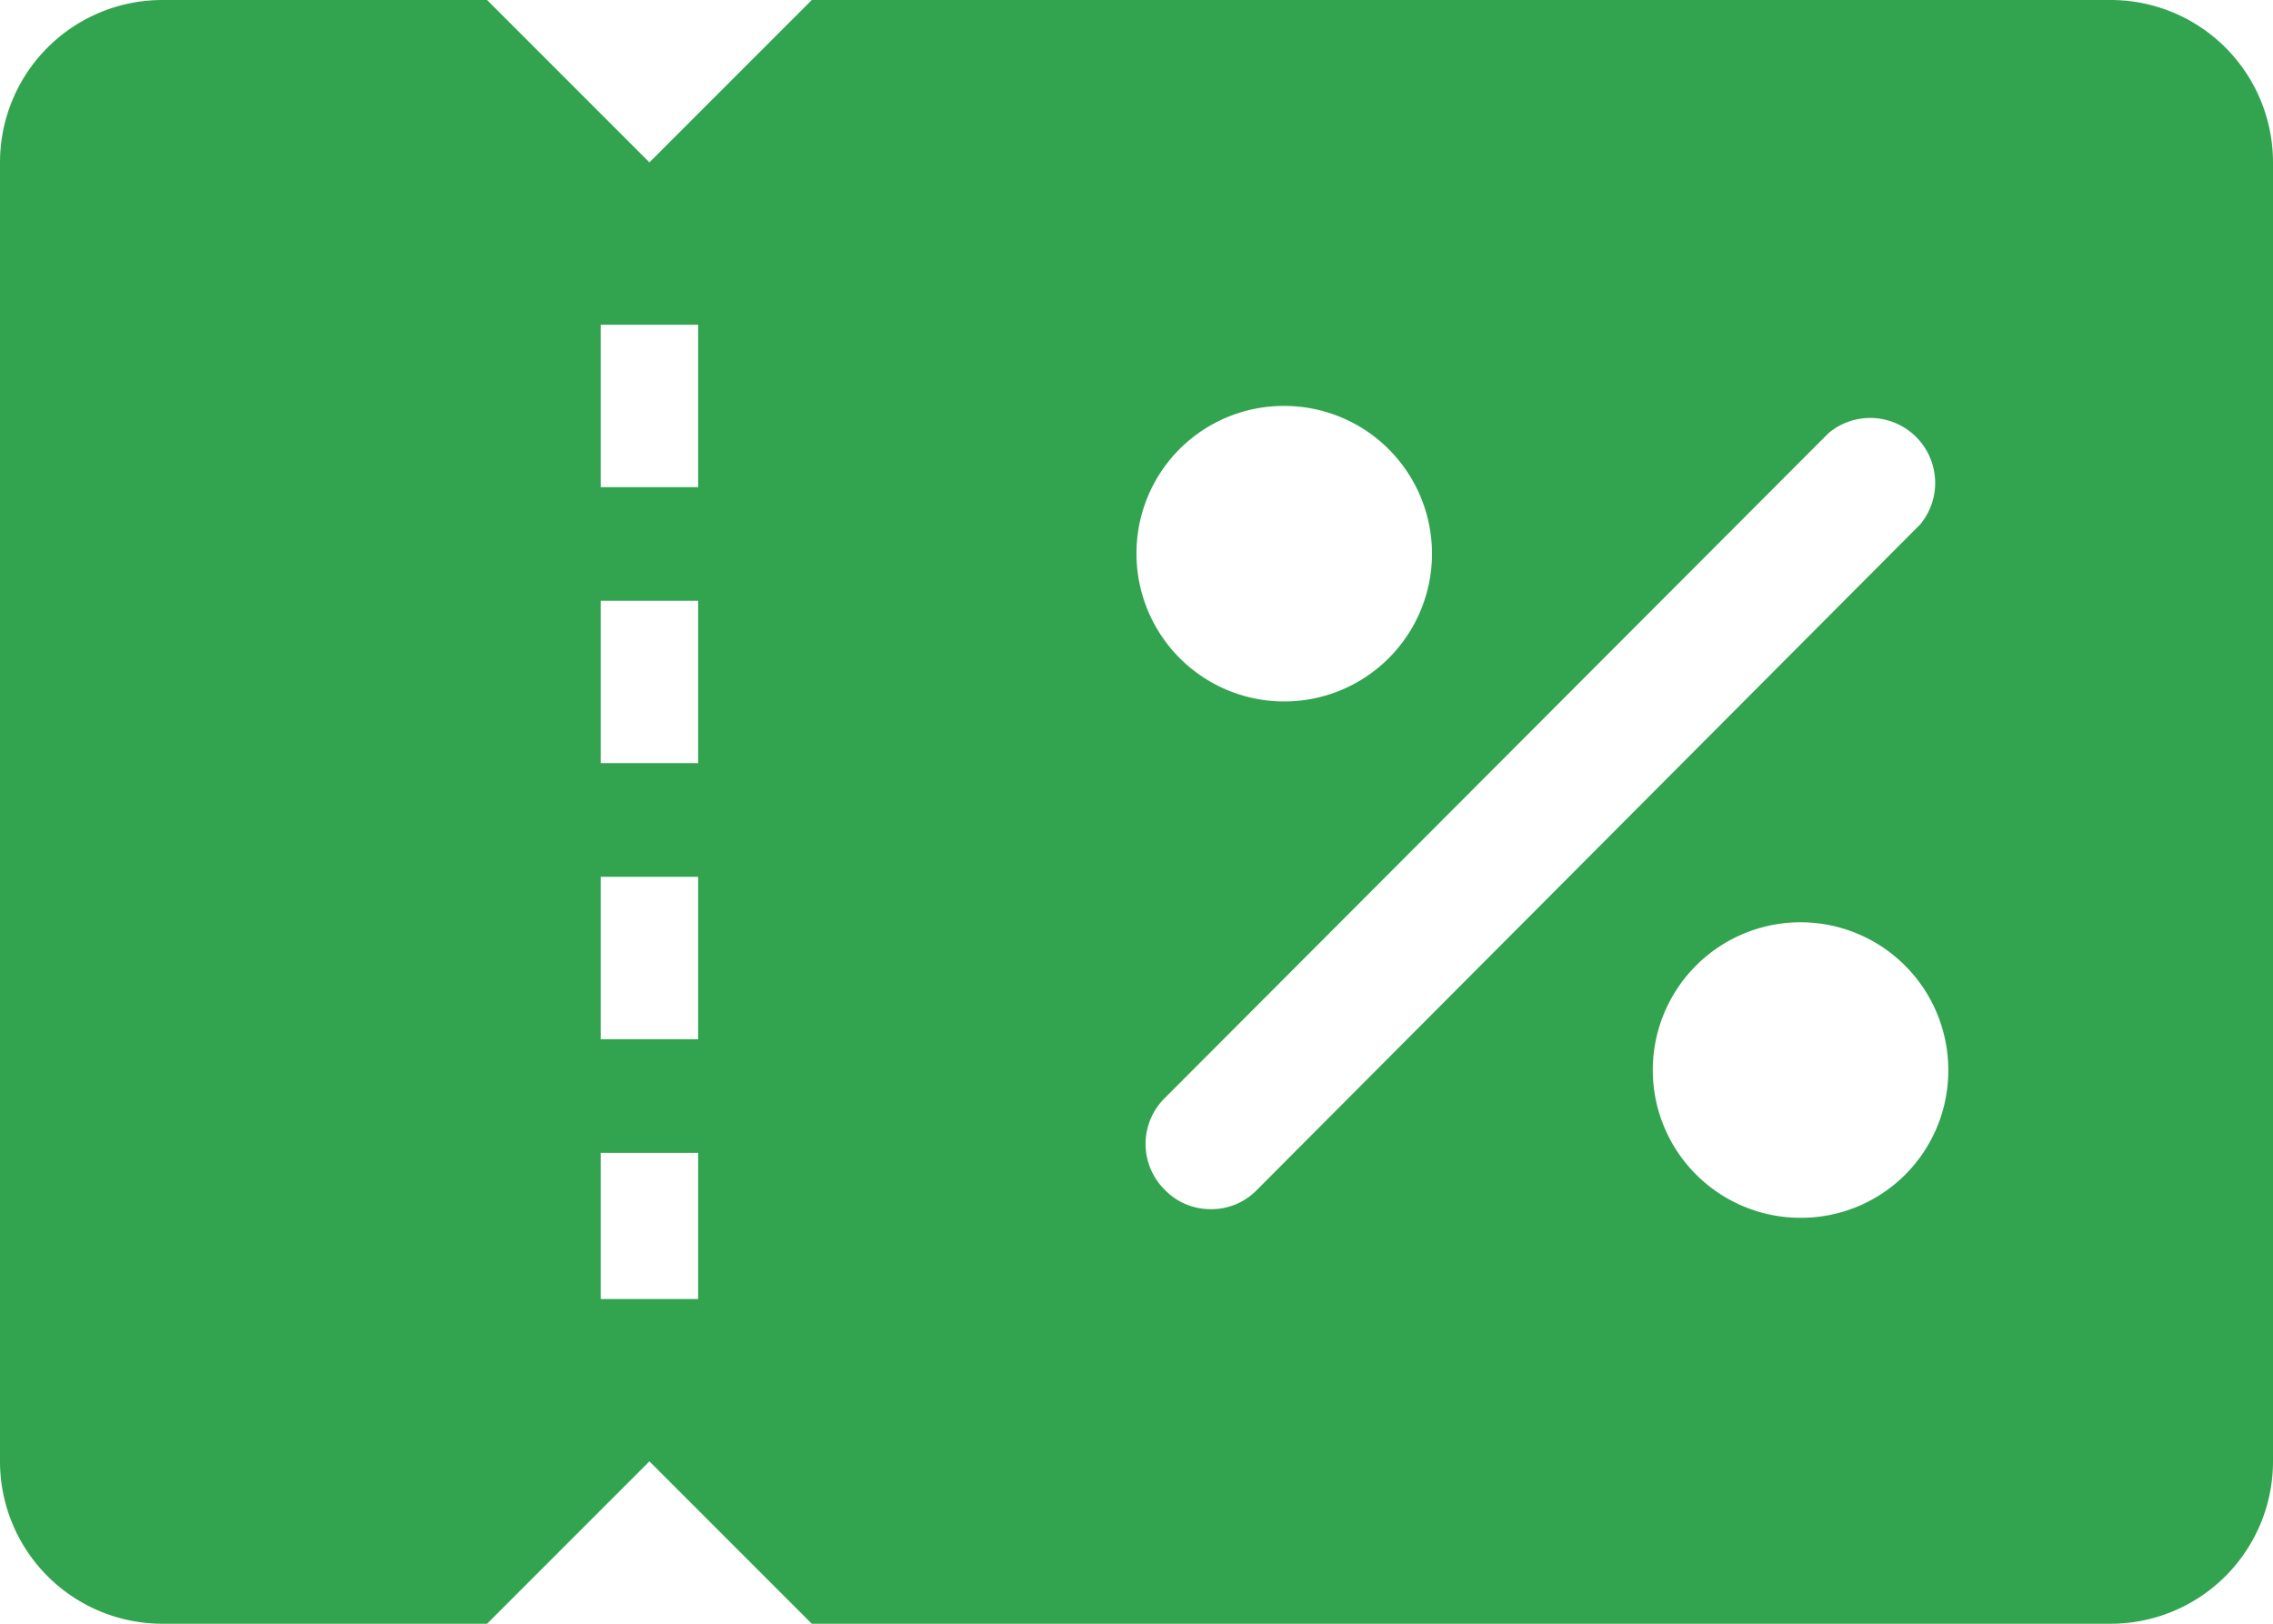 <svg xmlns="http://www.w3.org/2000/svg" viewBox="0 0 42 30"><defs><style>.cls-1{fill:#32a450;}</style></defs><title>eventos_promocoes</title><g id="Camada_2" data-name="Camada 2"><g id="Camada_1-2" data-name="Camada 1"><path id="eventos_promocoes" class="cls-1" d="M39,0H15L12,3,9,0H3A3,3,0,0,0,0,3V27a3,3,0,0,0,3,3H9l3-3,3,3H39a3,3,0,0,0,3-3V3A3,3,0,0,0,39,0ZM12.9,24H11.1V21.3h1.8Zm0-4.8H11.1v-3h1.8Zm0-5.1H11.1v-3h1.8Zm0-5.1H11.1V6h1.8ZM23.73,7.5A2.73,2.73,0,1,1,21,10.23,2.72,2.72,0,0,1,23.73,7.5ZM22.36,22.34a1.17,1.17,0,0,1-.84-.36,1.19,1.19,0,0,1,0-1.69L33.79,8a1.2,1.2,0,0,1,1.69,1.69L23.21,22A1.17,1.17,0,0,1,22.36,22.34Zm10.91.16A2.73,2.73,0,1,1,36,19.77,2.72,2.72,0,0,1,33.27,22.5Z"/></g></g></svg>